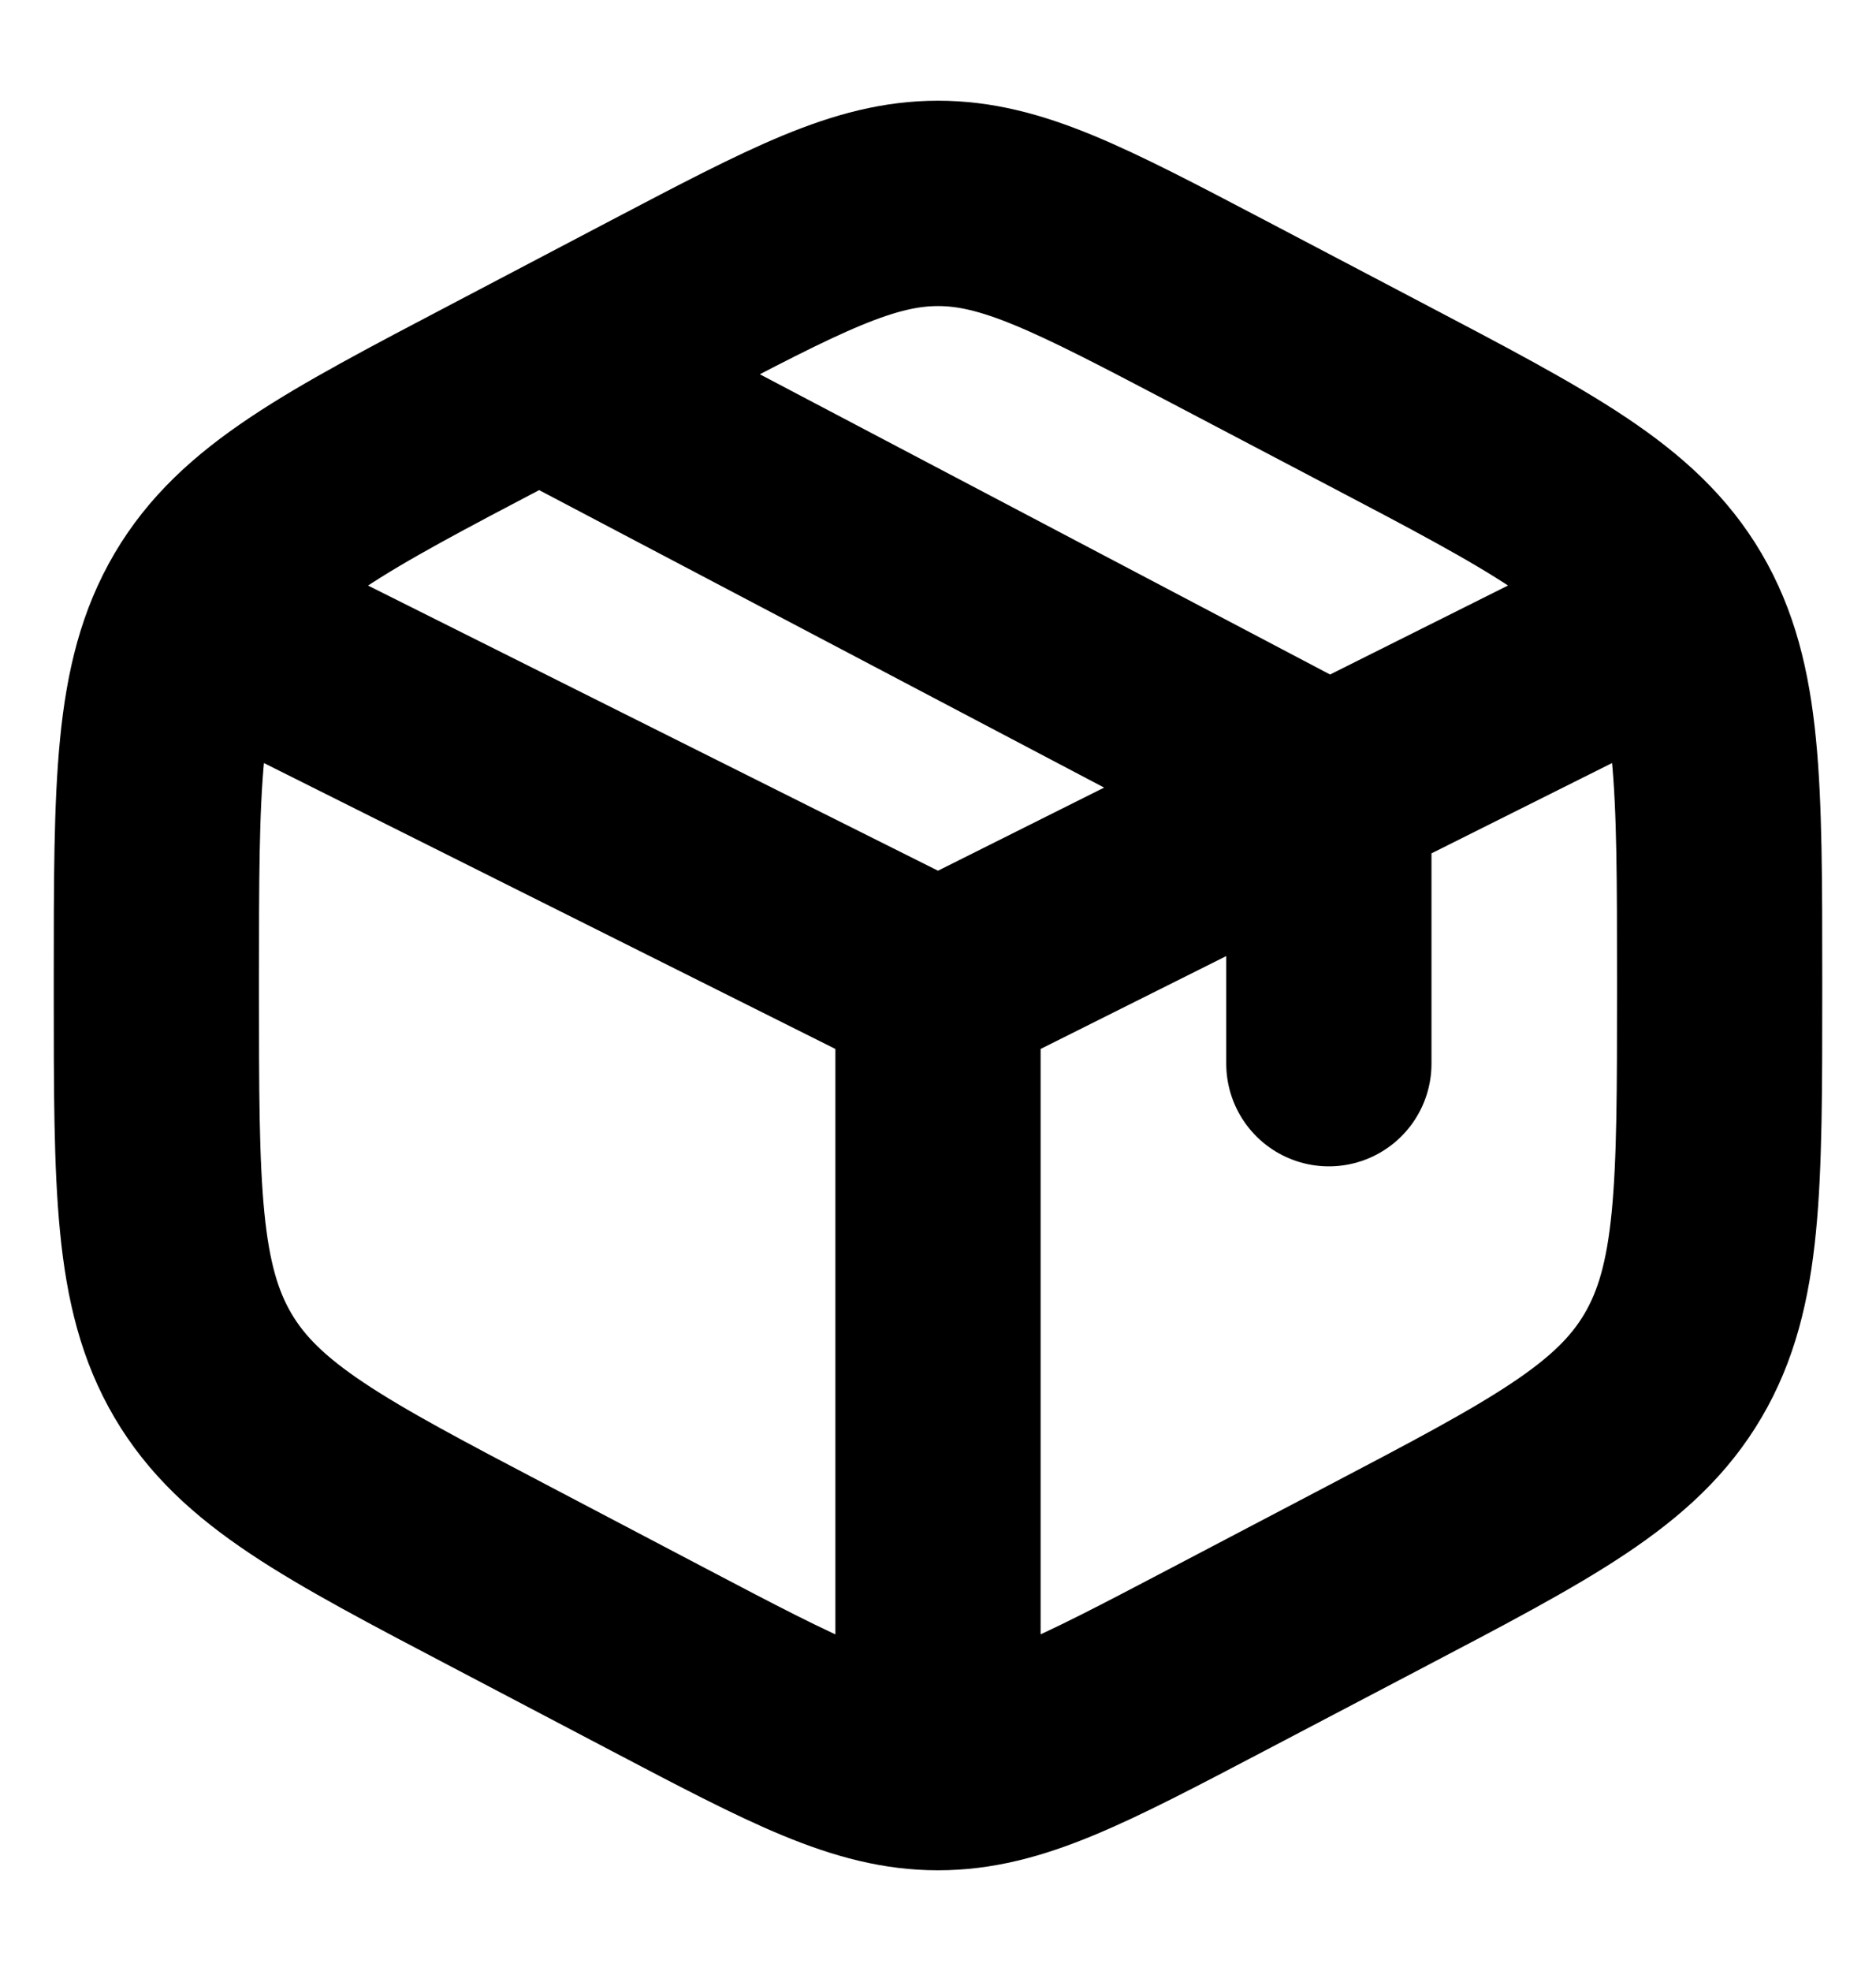 <?xml version="1.0" encoding="UTF-8"?> <svg xmlns="http://www.w3.org/2000/svg" width="20" height="21" viewBox="0 0 20 21" fill="none"><path d="M17.5 6.75L14.167 8.416M14.167 8.416L13.75 8.625L10 10.5M14.167 8.416V11.333M14.167 8.416L6.25 4.25M10 10.5L2.5 6.75M10 10.5V18.416M12.982 3.318L14.648 4.193C16.441 5.134 17.338 5.604 17.836 6.45C18.333 7.295 18.333 8.347 18.333 10.451V10.549C18.333 12.652 18.333 13.705 17.836 14.55C17.338 15.396 16.441 15.867 14.648 16.807L12.982 17.681C11.518 18.449 10.787 18.833 10 18.833C9.213 18.833 8.482 18.45 7.018 17.681L5.352 16.806C3.559 15.866 2.663 15.396 2.164 14.55C1.667 13.705 1.667 12.652 1.667 10.55V10.452C1.667 8.348 1.667 7.296 2.164 6.451C2.663 5.605 3.559 5.134 5.352 4.194L7.018 3.319C8.482 2.551 9.213 2.167 10 2.167C10.787 2.167 11.518 2.55 12.982 3.318Z" stroke="black" stroke-width="2.188" stroke-linecap="round"></path></svg> 